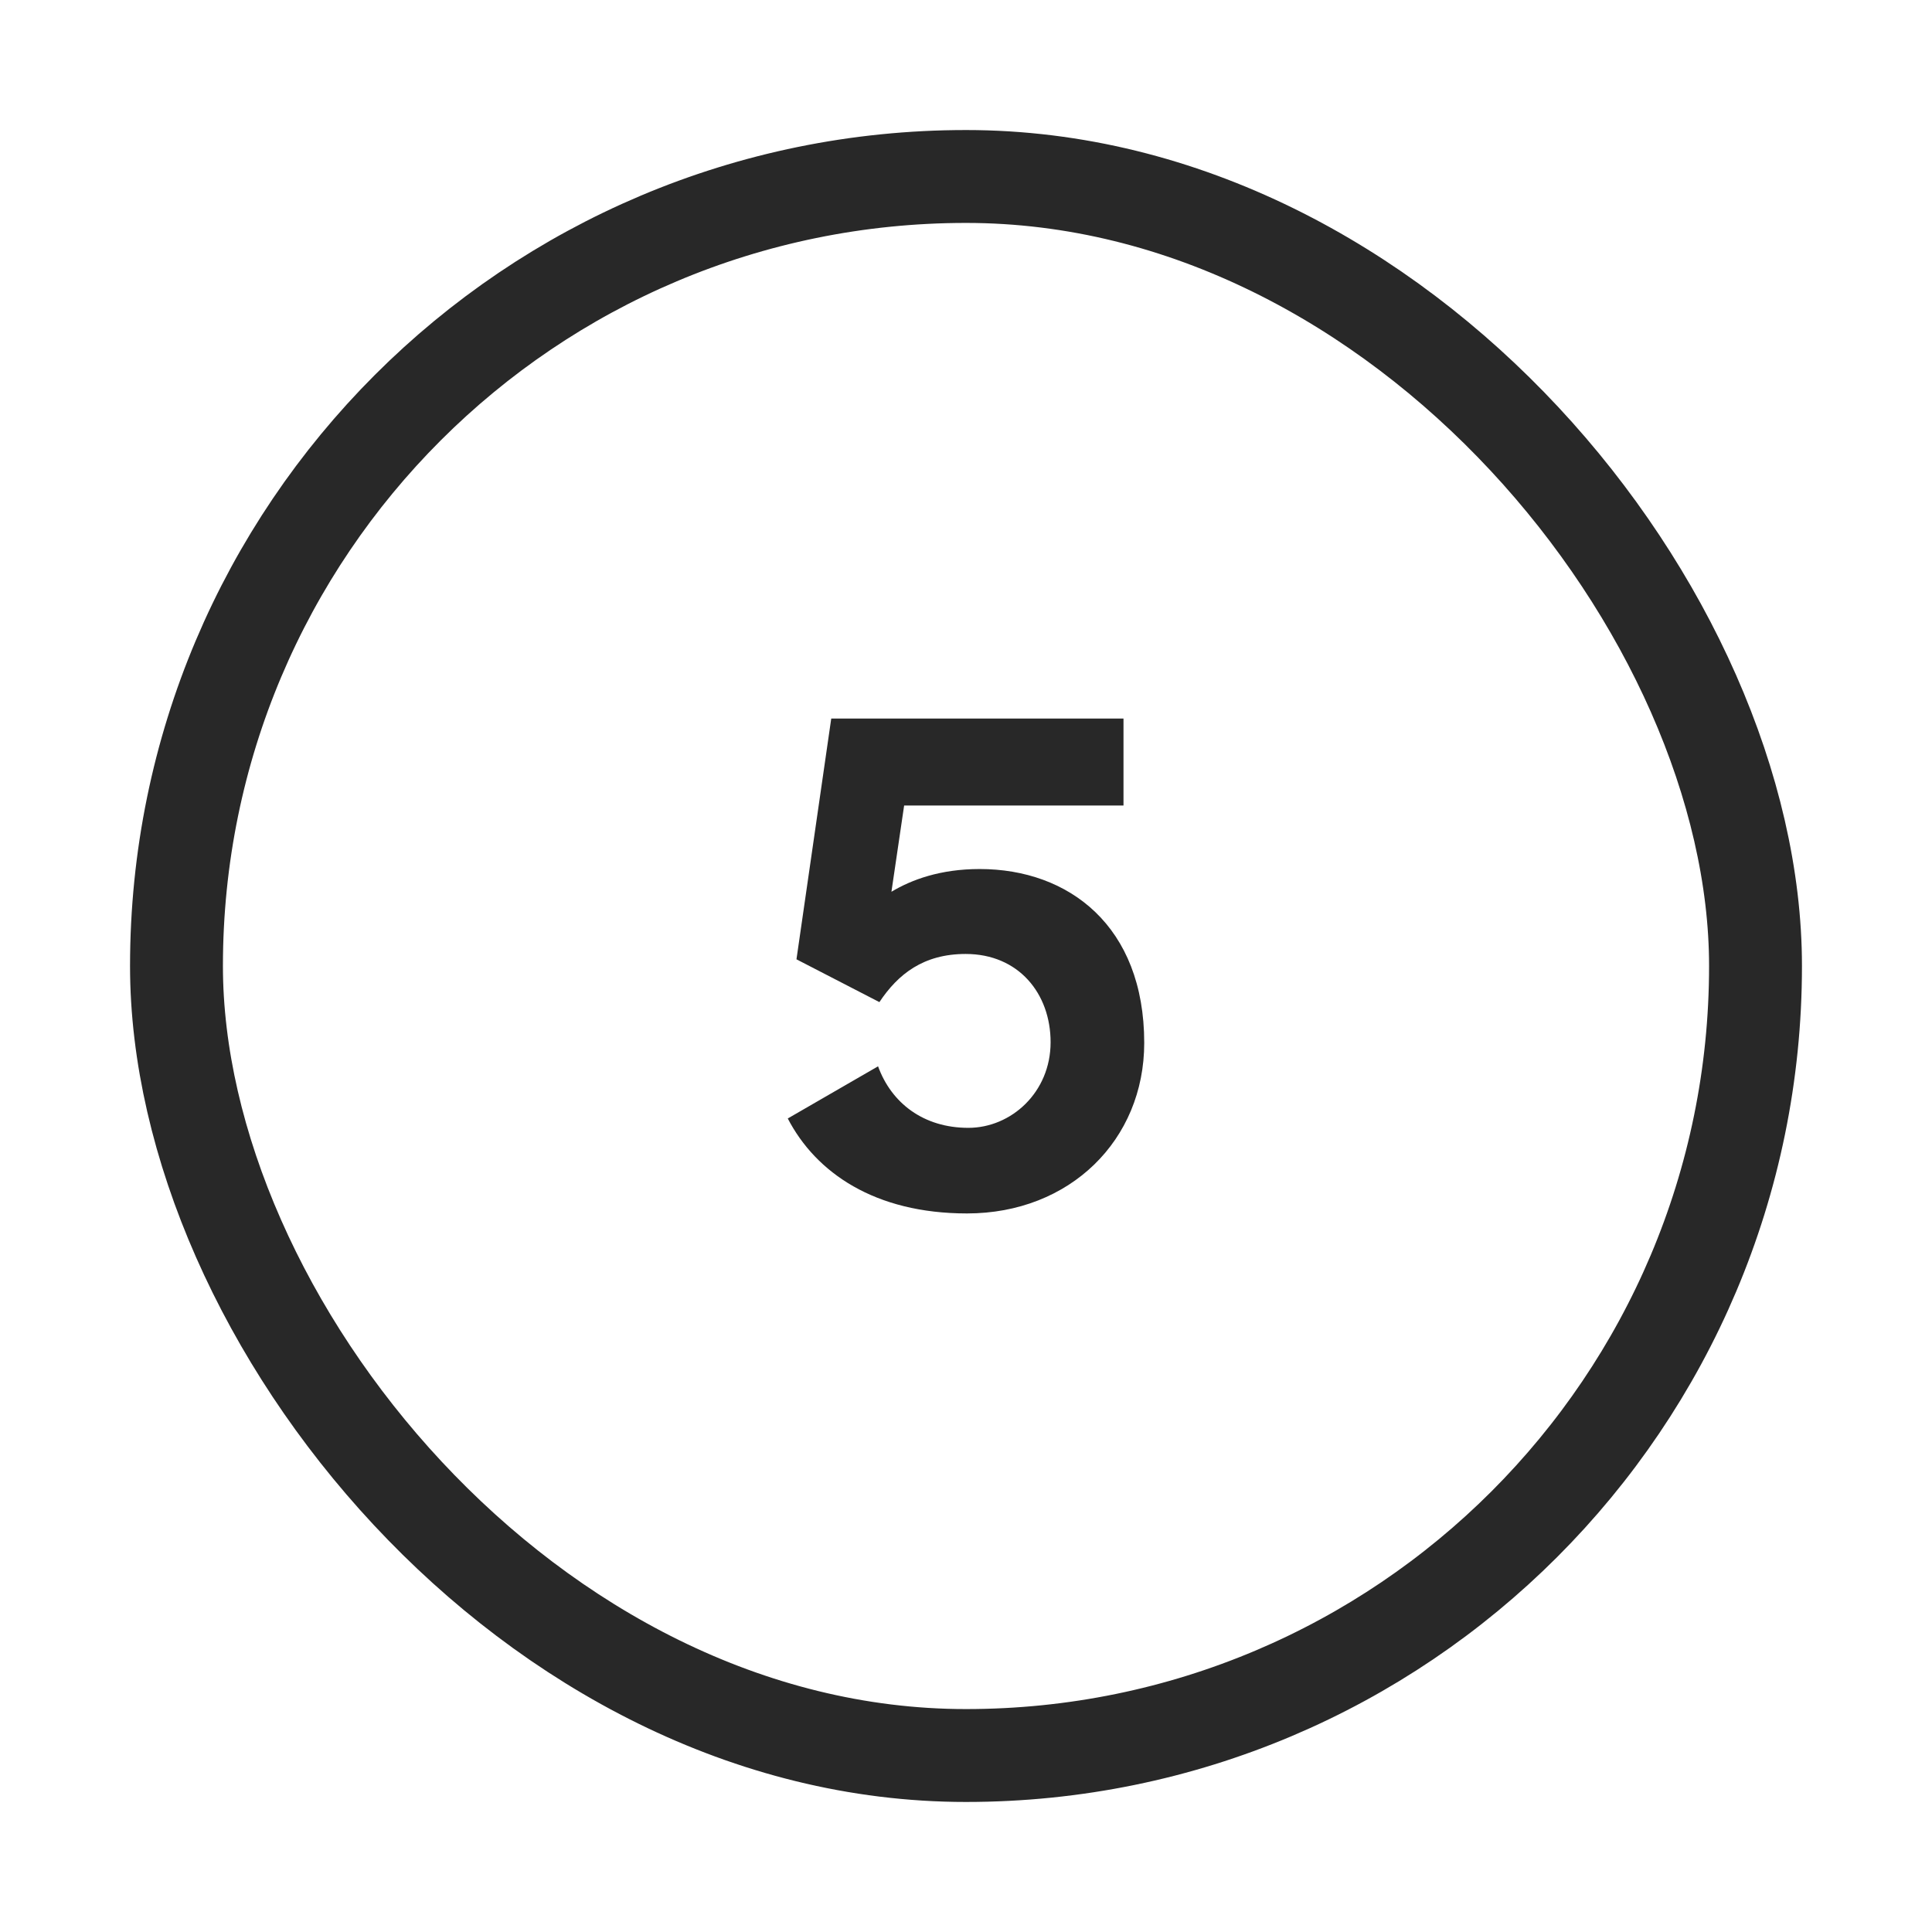 <?xml version="1.0" encoding="UTF-8"?>
<svg xmlns="http://www.w3.org/2000/svg" width="104" height="104" viewBox="0 0 104 104" fill="none">
  <path d="M52.054 65.32C57.598 65.32 61.594 61.36 61.594 56.14C61.594 49.84 57.526 46.78 52.738 46.78C50.614 46.78 49.066 47.356 47.986 48.004L48.67 43.36H60.478V38.68H44.746L42.874 51.64L47.338 53.944C48.346 52.432 49.714 51.352 51.982 51.352C54.826 51.352 56.554 53.476 56.554 56.104C56.554 58.804 54.43 60.712 52.126 60.712C49.714 60.712 47.986 59.38 47.266 57.4L42.406 60.208C43.918 63.124 47.086 65.32 52.054 65.32Z" fill="#282828"></path>
  <rect x="9.5" y="9.5" width="85" height="85" rx="42.5" stroke="#282828" stroke-width="5"></rect>
</svg>
